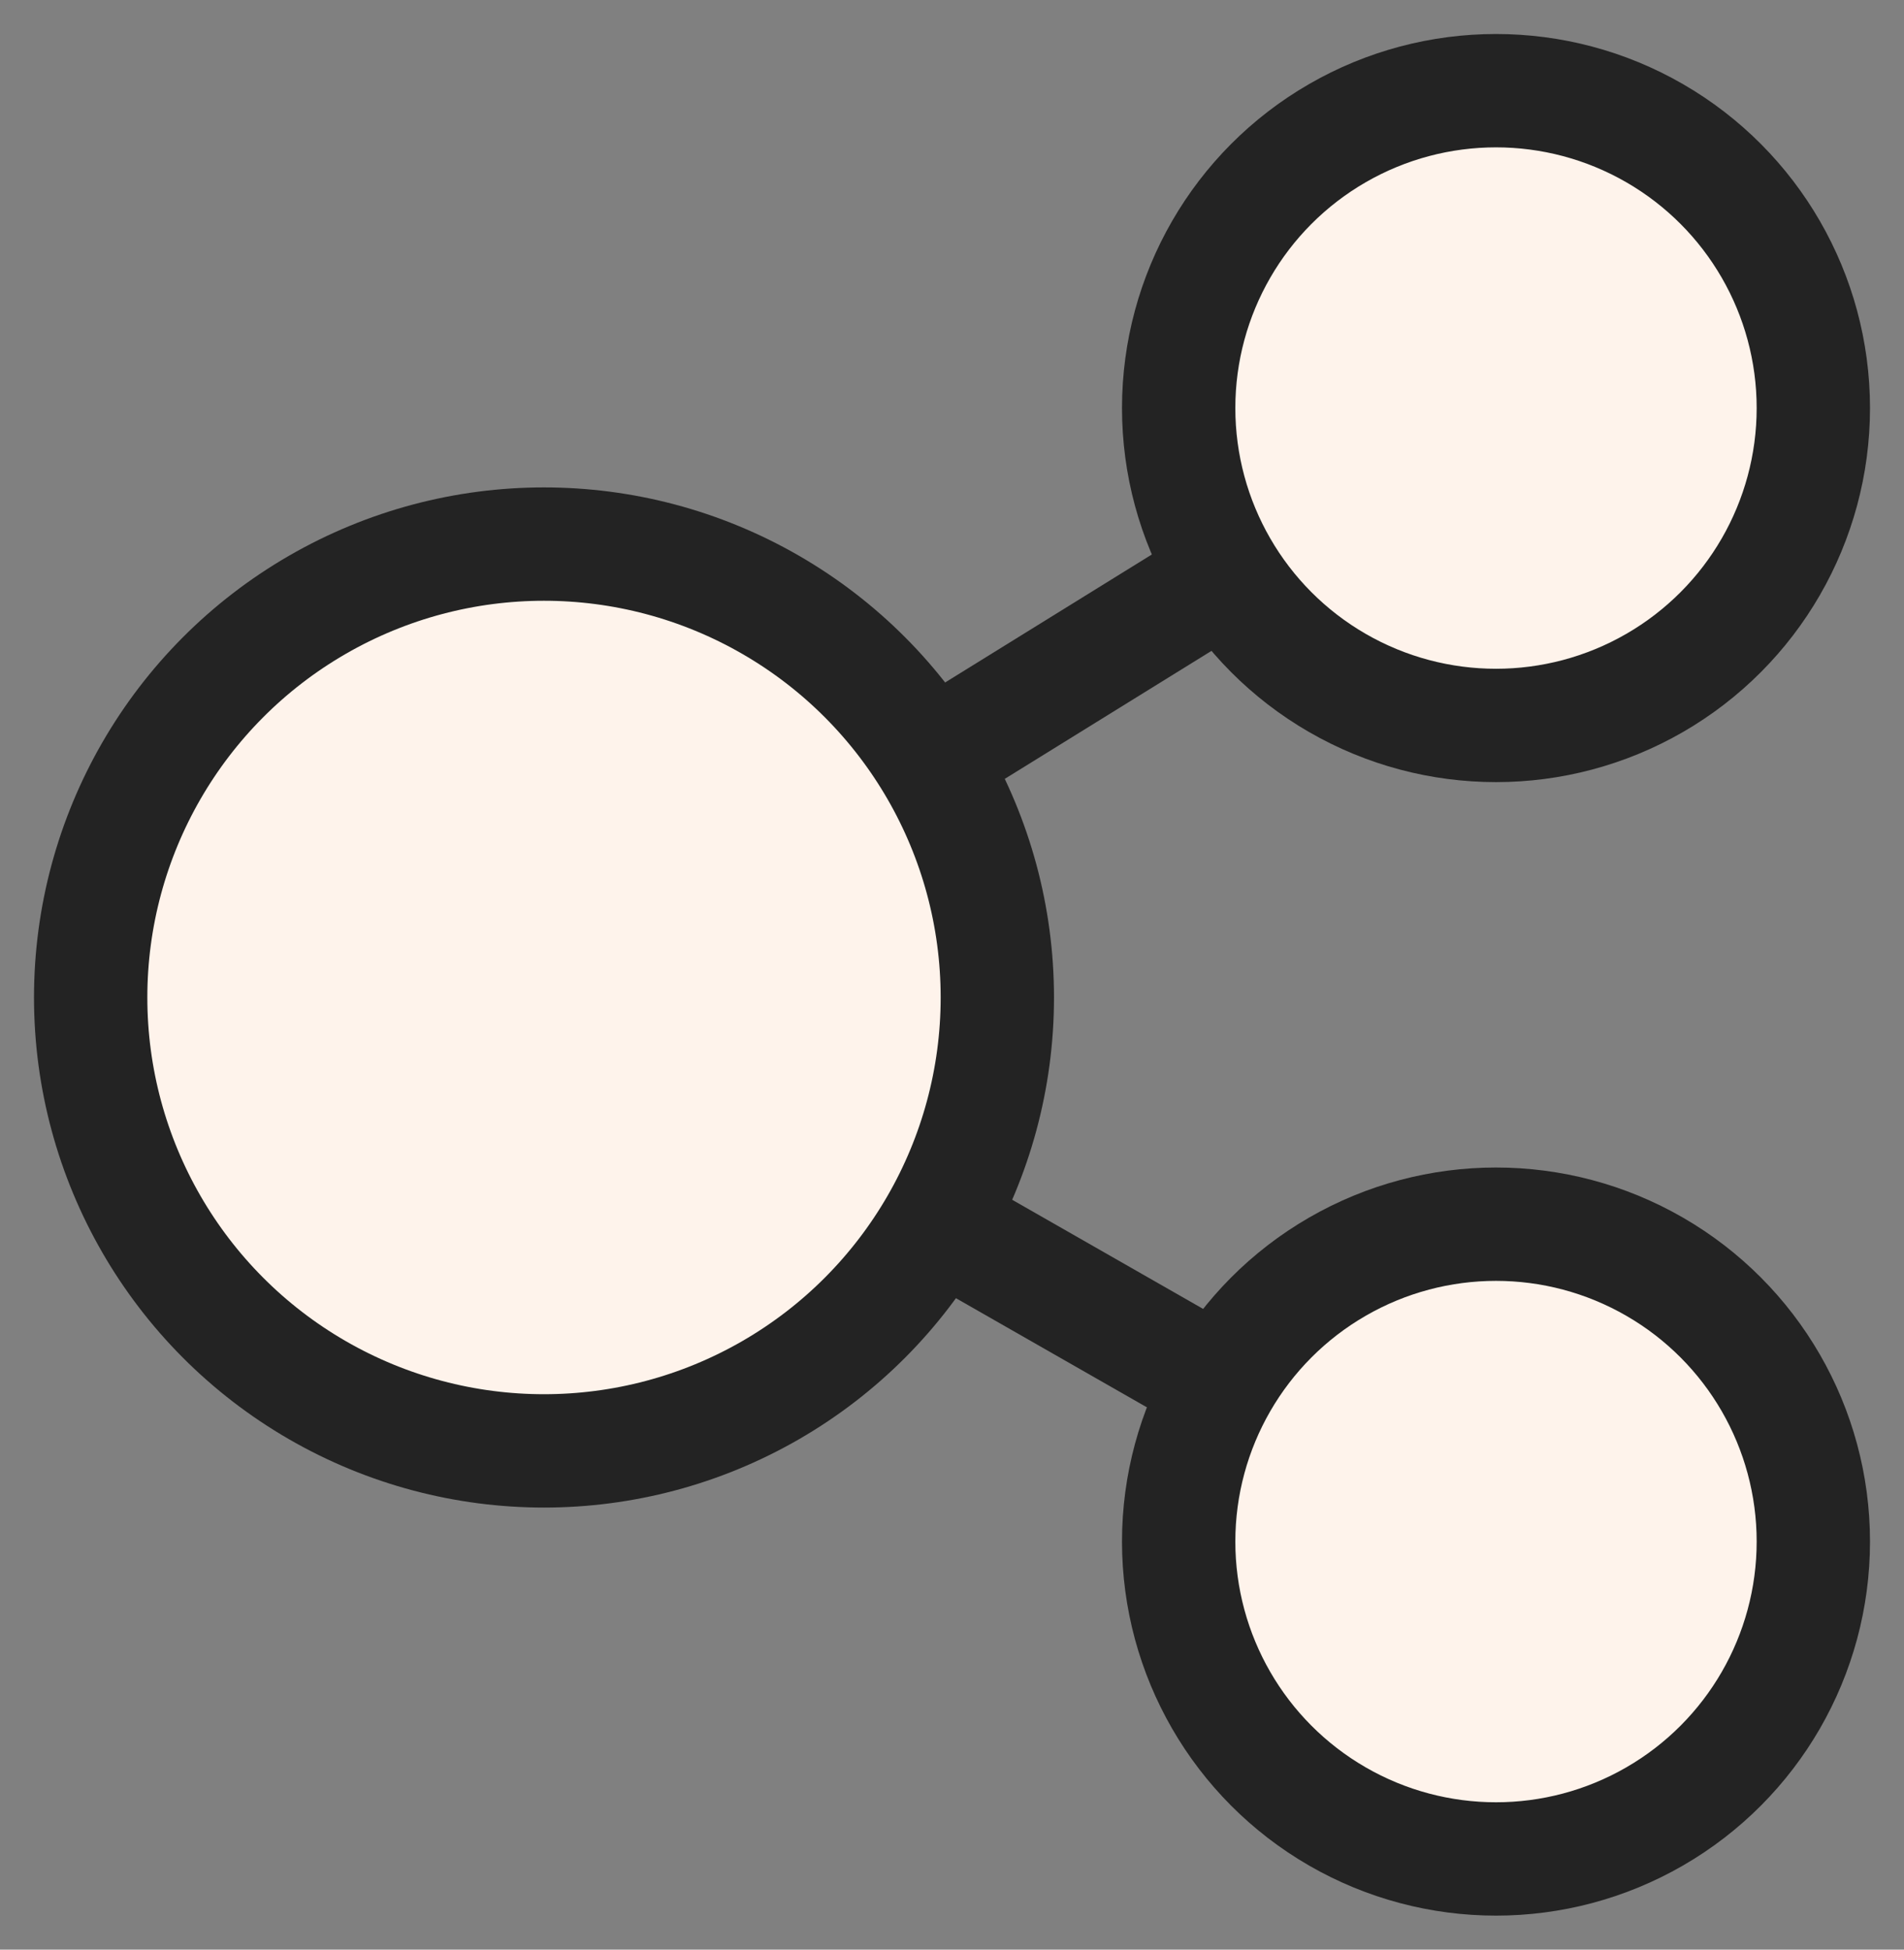 <svg width="42" height="43" viewBox="0 0 42 43" fill="none" xmlns="http://www.w3.org/2000/svg">
<rect x="0" y="0" width="42" height="43" fill="#808080" stroke="none"/>
<path d="M12 22L33 34" stroke="#232323" stroke-width="2.5"/>
<path d="M12 22L33 9" stroke="#232323" stroke-width="2.5"/>
<circle cx="12" cy="22" r="10" fill="#FEF3EB" stroke="#232323" stroke-width="2.5"/>
<circle cx="33" cy="9" r="7" fill="#FEF3EB" stroke="#232323" stroke-width="2.5"/>
<circle cx="33" cy="34" r="7" fill="#FEF3EB" stroke="#232323" stroke-width="2.5"/>
</svg>
